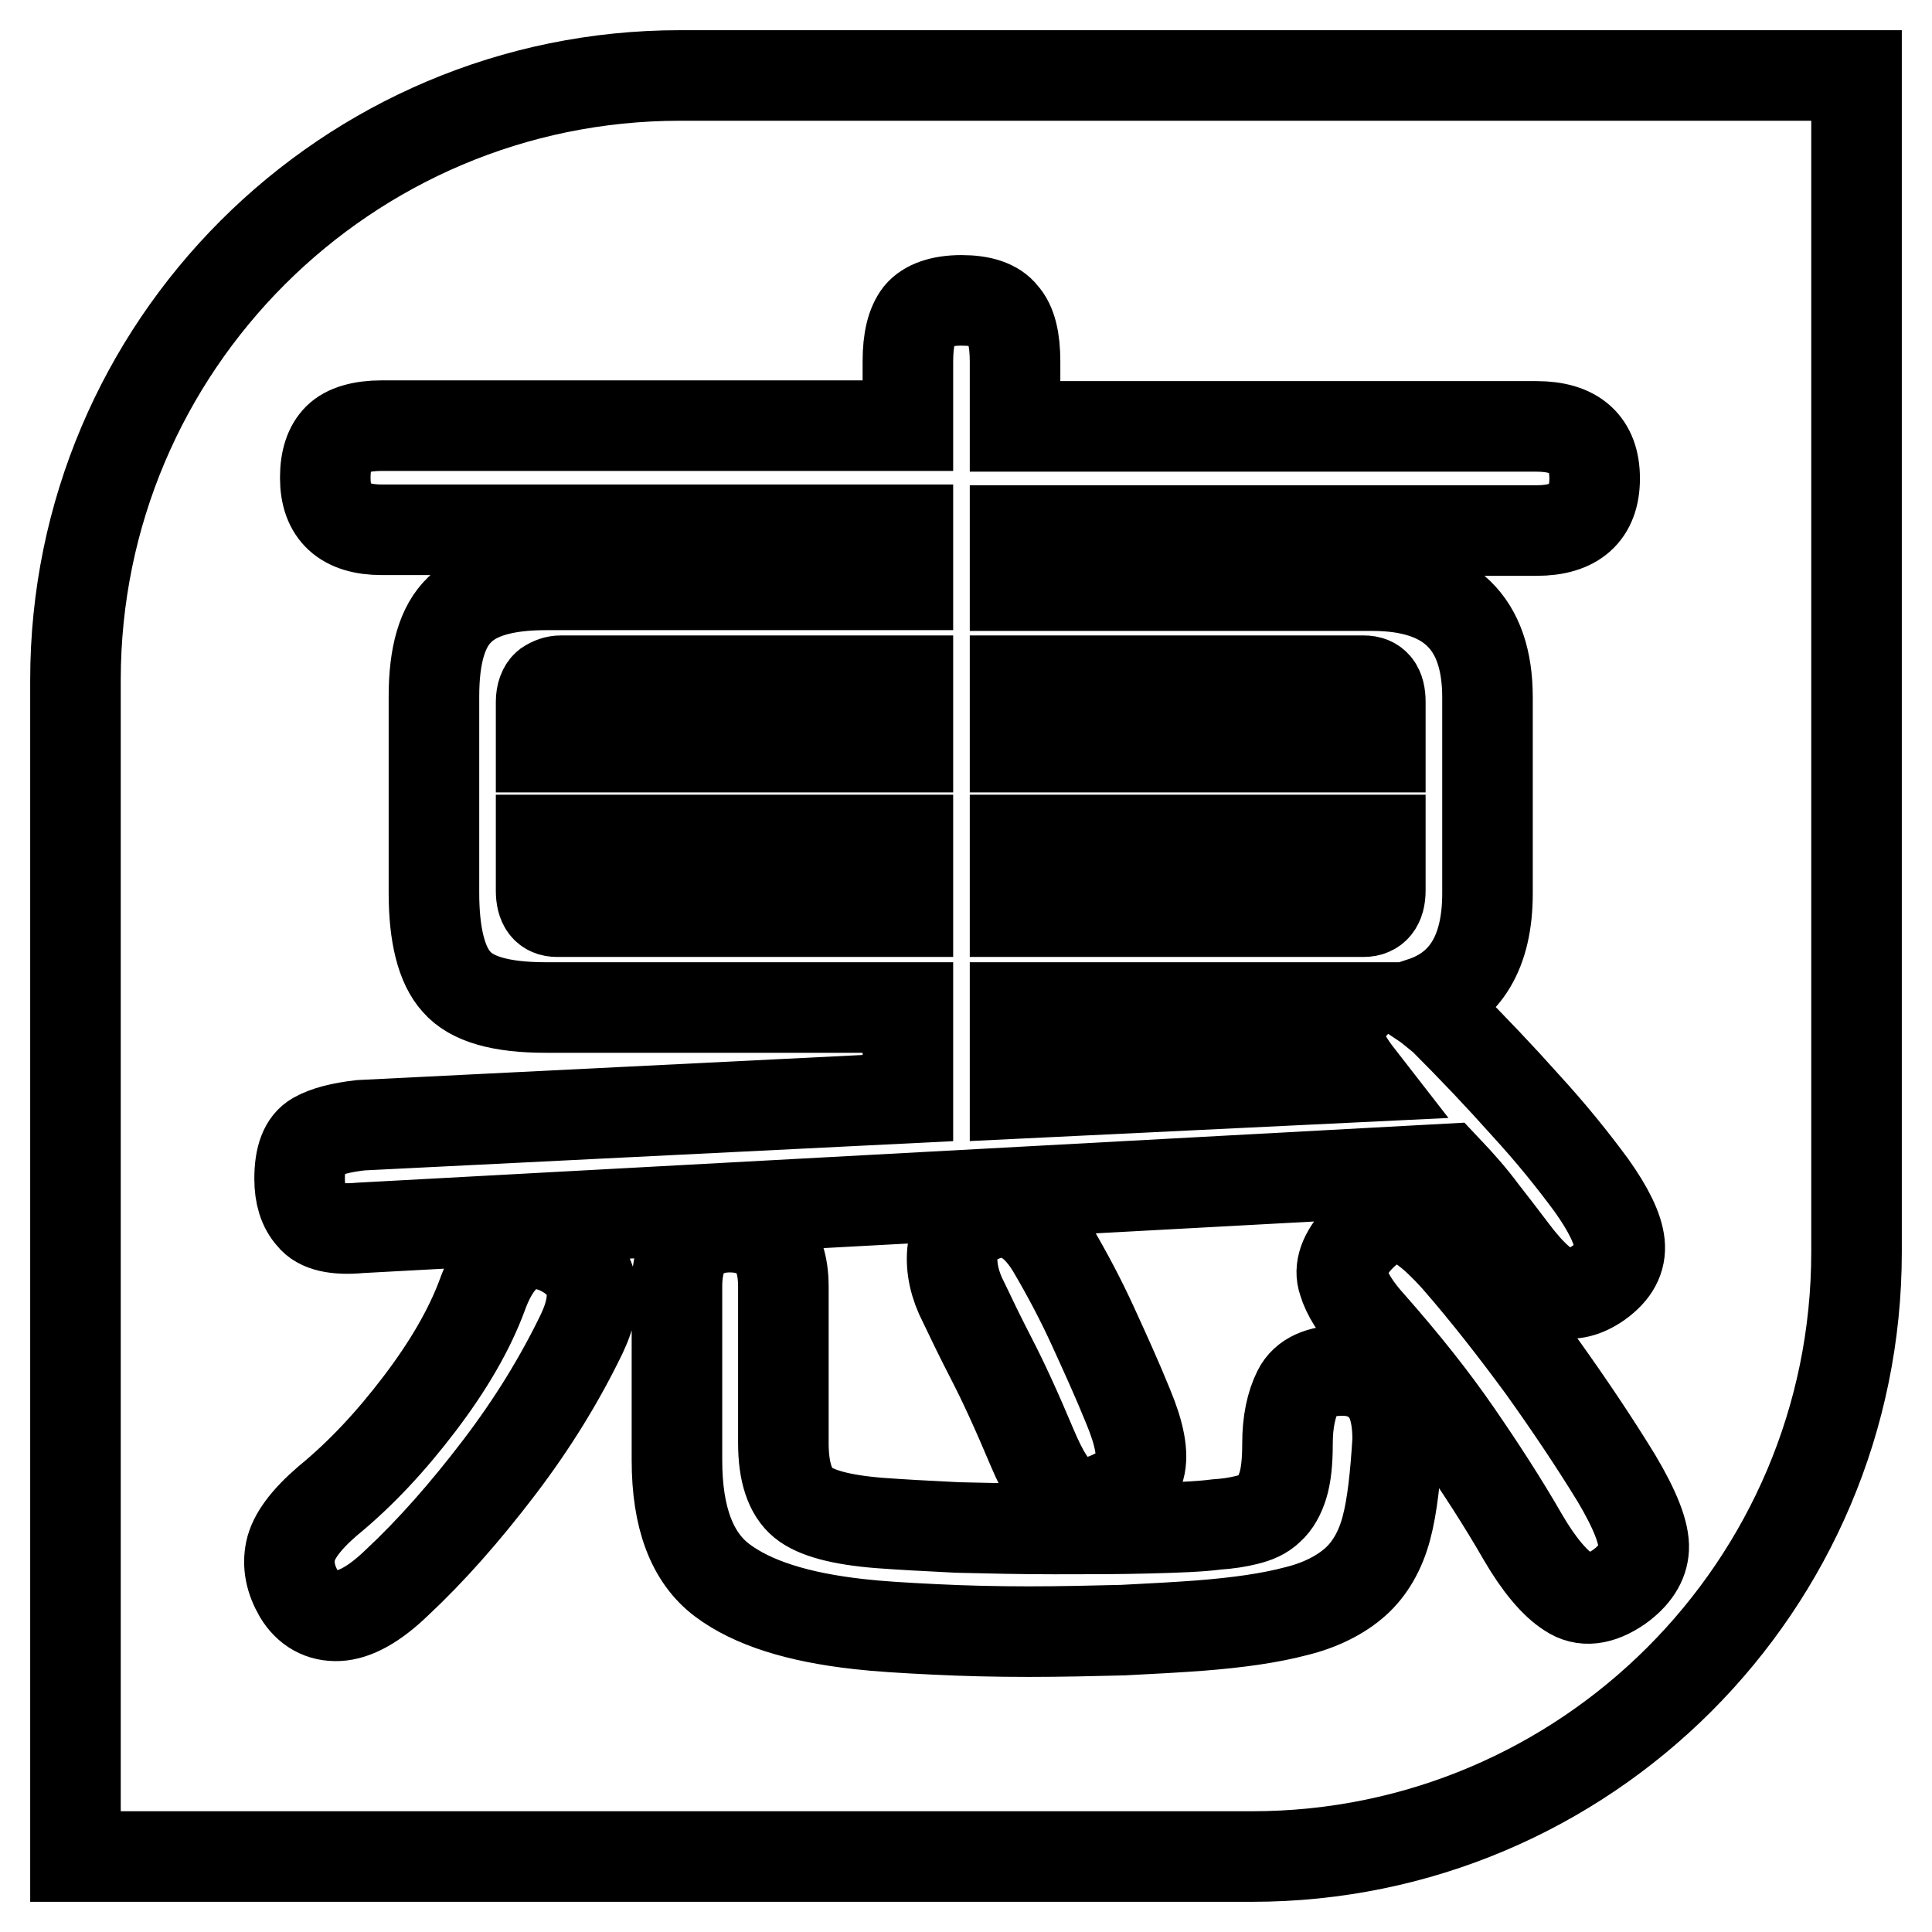 <?xml version="1.0" encoding="utf-8"?>
<!-- Svg Vector Icons : http://www.onlinewebfonts.com/icon -->
<!DOCTYPE svg PUBLIC "-//W3C//DTD SVG 1.1//EN" "http://www.w3.org/Graphics/SVG/1.1/DTD/svg11.dtd">
<svg version="1.1" xmlns="http://www.w3.org/2000/svg" xmlns:xlink="http://www.w3.org/1999/xlink" x="0px" y="0px" viewBox="0 0 256 256" enable-background="new 0 0 256 256" xml:space="preserve">
<g> <path stroke-width="12" fill-opacity="0" stroke="#000000"  d="M182.9,118v-6.7h-48.4v9.5h46.2C182.1,120.8,182.9,119.9,182.9,118z M177.5,138c-0.4-1.4,0.1-2.9,1.5-4.5 h-44.5v11.4l45.6-2.2C178.7,140.9,177.8,139.4,177.5,138z M71.7,118c0,1.9,0.7,2.8,2.1,2.8h46.5v-9.5H71.7V118z M72.5,90.8 C72,91.2,71.7,92,71.7,93v6h48.6v-8.8h-46C73.7,90.2,73.1,90.4,72.5,90.8z M182.9,93c0-1.9-0.7-2.8-2.2-2.8h-46.2v8.8h48.4V93z  M10,90.1V246h155.9c44.2,0,80.1-35.9,80.1-80.1V10H90.1C45.9,10,10,45.9,10,90.1z M77.1,176.7c-2.9,6-6.5,11.9-11,17.8 c-4.5,5.9-9,11-13.5,15.2c-3,2.9-5.6,4.3-7.8,4.4c-2.2,0.1-4-0.9-5.2-2.9c-1.1-1.9-1.5-3.8-1.1-5.7c0.4-1.9,2-4.1,4.9-6.6 c4.4-3.6,8.4-7.9,12.2-12.9c3.8-5,6.6-9.8,8.3-14.4c2.2-6.1,5.7-8.1,10.3-6C78.6,167.8,79.6,171.4,77.1,176.7z M183.7,202.5 c-0.8,3-2.2,5.4-4.1,7.1c-1.9,1.7-4.6,3.1-7.9,3.9c-3.4,0.9-7.6,1.5-12.7,1.9c-2.7,0.2-6.1,0.4-10.2,0.6c-4.1,0.1-8.2,0.2-12.5,0.2 c-4.3,0-8.5-0.1-12.5-0.3c-4.1-0.2-7.4-0.4-10-0.7c-8.1-0.9-14.1-2.8-18.1-5.8c-4-3-6-8.3-6-15.9v-23c0-2.9,0.7-4.9,2-6.1 c1.3-1.2,3-1.8,5-1.8c2.1,0,3.8,0.6,5.1,1.8c1.3,1.2,2,3.2,2,6.1v20.7c0,3.9,0.9,6.5,2.6,7.9c1.7,1.4,5.1,2.3,10.1,2.7 c2.7,0.2,6.2,0.4,10.4,0.6c4.2,0.1,8.4,0.2,12.8,0.2c4.4,0,8.5,0,12.3-0.1c3.9-0.1,6.9-0.2,9.2-0.5c1.5-0.1,2.8-0.3,4-0.6 c1.2-0.3,2.2-0.7,3-1.5c0.8-0.7,1.4-1.8,1.8-3.1c0.4-1.3,0.6-3.1,0.6-5.5c0-2.9,0.5-5.2,1.4-7c0.9-1.8,2.9-2.7,5.9-2.7 c2.1,0,3.9,0.7,5.2,2.1c1.4,1.4,2.1,3.7,2.1,7.1C184.9,195.6,184.5,199.5,183.7,202.5z M126.2,165.9c0.2-2.1,1.5-3.6,3.7-4.6 c3.7-1.6,6.9-0.2,9.5,4.1c2,3.4,3.8,6.8,5.4,10.3c1.6,3.5,3.2,7,4.7,10.7c1.5,3.6,2,6.3,1.5,8.1c-0.5,1.8-2.1,3.2-4.9,4.2 c-2.1,0.7-3.9,0.6-5.2-0.4c-1.4-1-2.7-3.1-4.1-6.4c-2.1-5-3.9-8.9-5.4-11.8c-1.5-2.9-2.7-5.4-3.7-7.5 C126.5,170.3,126,168,126.2,165.9z M214.5,210.3c-2.5,1.7-4.7,2-6.6,0.7c-1.9-1.2-4-3.7-6.1-7.3c-2.7-4.7-5.7-9.3-8.8-13.8 c-3.1-4.5-6.9-9.3-11.4-14.4c-1.9-2.1-3.1-4-3.6-5.7c-0.6-1.7,0.1-3.6,2-5.7c2-2.1,3.9-3,5.8-2.7c1.9,0.3,4.2,2.1,7.1,5.3 c4.1,4.7,7.9,9.6,11.5,14.5c3.5,4.9,6.8,9.8,9.8,14.7c2.5,4.2,3.7,7.3,3.6,9.3C217.7,207.1,216.6,208.8,214.5,210.3z M120.3,47.9 c0-2.9,0.5-4.9,1.5-6.2c1-1.2,2.9-1.9,5.6-1.9c2.6,0,4.5,0.6,5.5,1.9c1.1,1.2,1.6,3.3,1.6,6.2v8.6h69.1c5.1,0,7.7,2.3,7.7,6.9 c0,4.6-2.6,6.9-7.7,6.9h-69.1v7.3h47.3c10.2,0,15.3,4.9,15.3,14.8v26c0,7.7-2.9,12.5-8.6,14.4c0.9,0.6,1.8,1.4,2.8,2.2 c3.9,3.9,7.5,7.7,10.8,11.4c3.4,3.7,6.3,7.3,8.8,10.7c2.2,3.1,3.5,5.7,3.7,7.7c0.2,2-0.7,3.7-2.8,5.2c-1.7,1.2-3.5,1.7-5.2,1.2 c-1.7-0.4-3.8-2.3-6.2-5.5c-1.2-1.6-2.6-3.4-4-5.2c-1.4-1.9-3-3.7-4.8-5.6l-143.9,7.8c-3.2,0.3-5.4-0.2-6.4-1.5 c-1.1-1.2-1.6-2.9-1.6-5c0-2.9,0.7-4.7,2.1-5.5c1.4-0.8,3.4-1.3,6-1.6l72.5-3.6v-12h-48c-5.9,0-9.8-1.1-11.8-3.4 c-2-2.2-3-6.2-3-11.8v-26c0-5.5,1.1-9.3,3.4-11.5c2.2-2.2,6-3.3,11.4-3.3h48v-7.3H50.6c-5,0-7.5-2.3-7.5-6.9c0-2.4,0.6-4.1,1.7-5.2 c1.1-1.1,3.1-1.7,5.8-1.7h69.7V47.9z"/></g>
</svg>